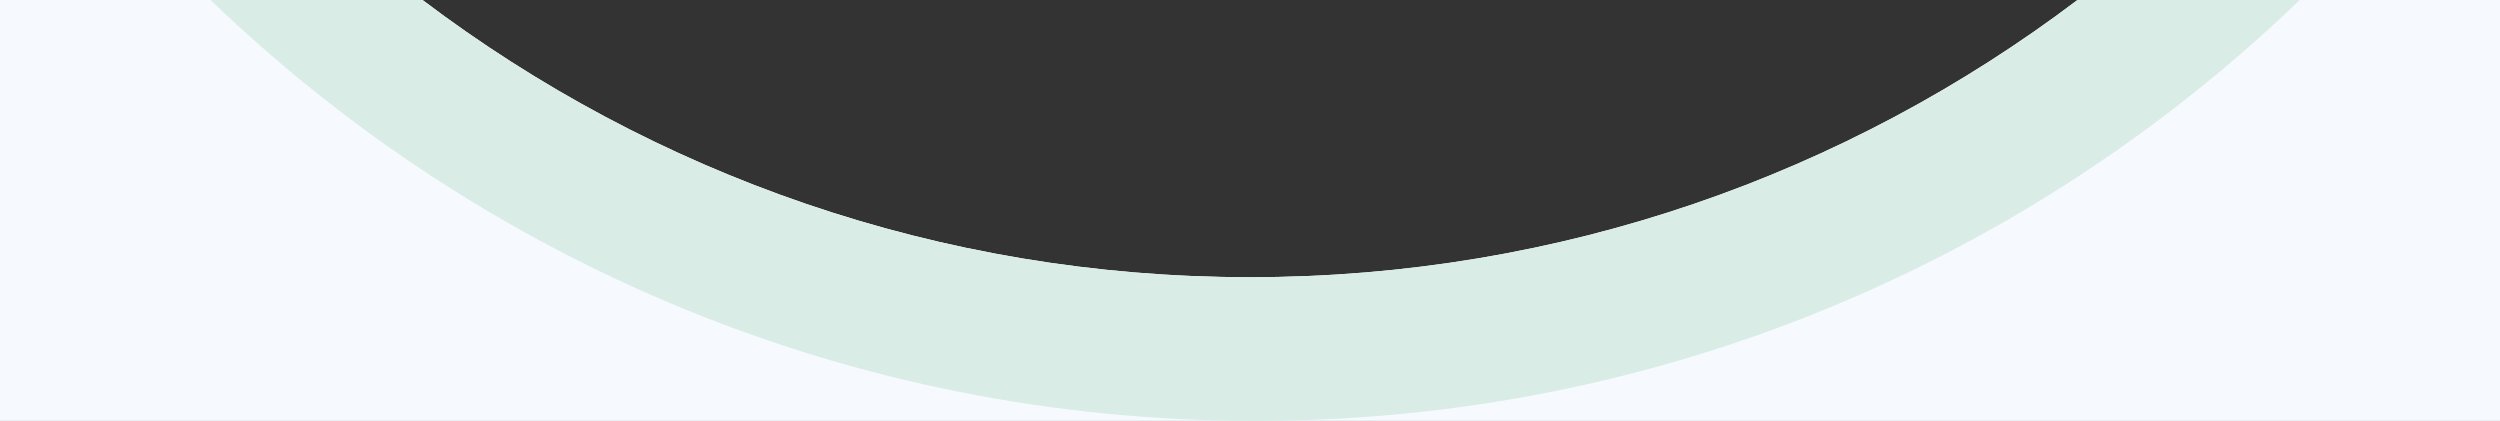 <svg width="487" height="82" viewBox="0 0 487 82" fill="none" xmlns="http://www.w3.org/2000/svg">
<rect x="0" y="0" width="487" height="82" fill="#333333" stroke="none"/>
<path d="M487 82H0V0H82.311C127.137 33.895 182.97 54 243.5 54C304.03 54 359.863 33.895 404.688 0H487V82Z" fill="#F6FAFE"/>
<path d="M447.993 0C395.23 50.778 323.511 82 244.5 82C165.489 82 93.77 50.778 41.007 0H82.311C127.137 33.895 182.97 54 243.5 54C304.03 54 359.863 33.895 404.688 0H447.993Z" fill="#DAECE6"/>
</svg>
